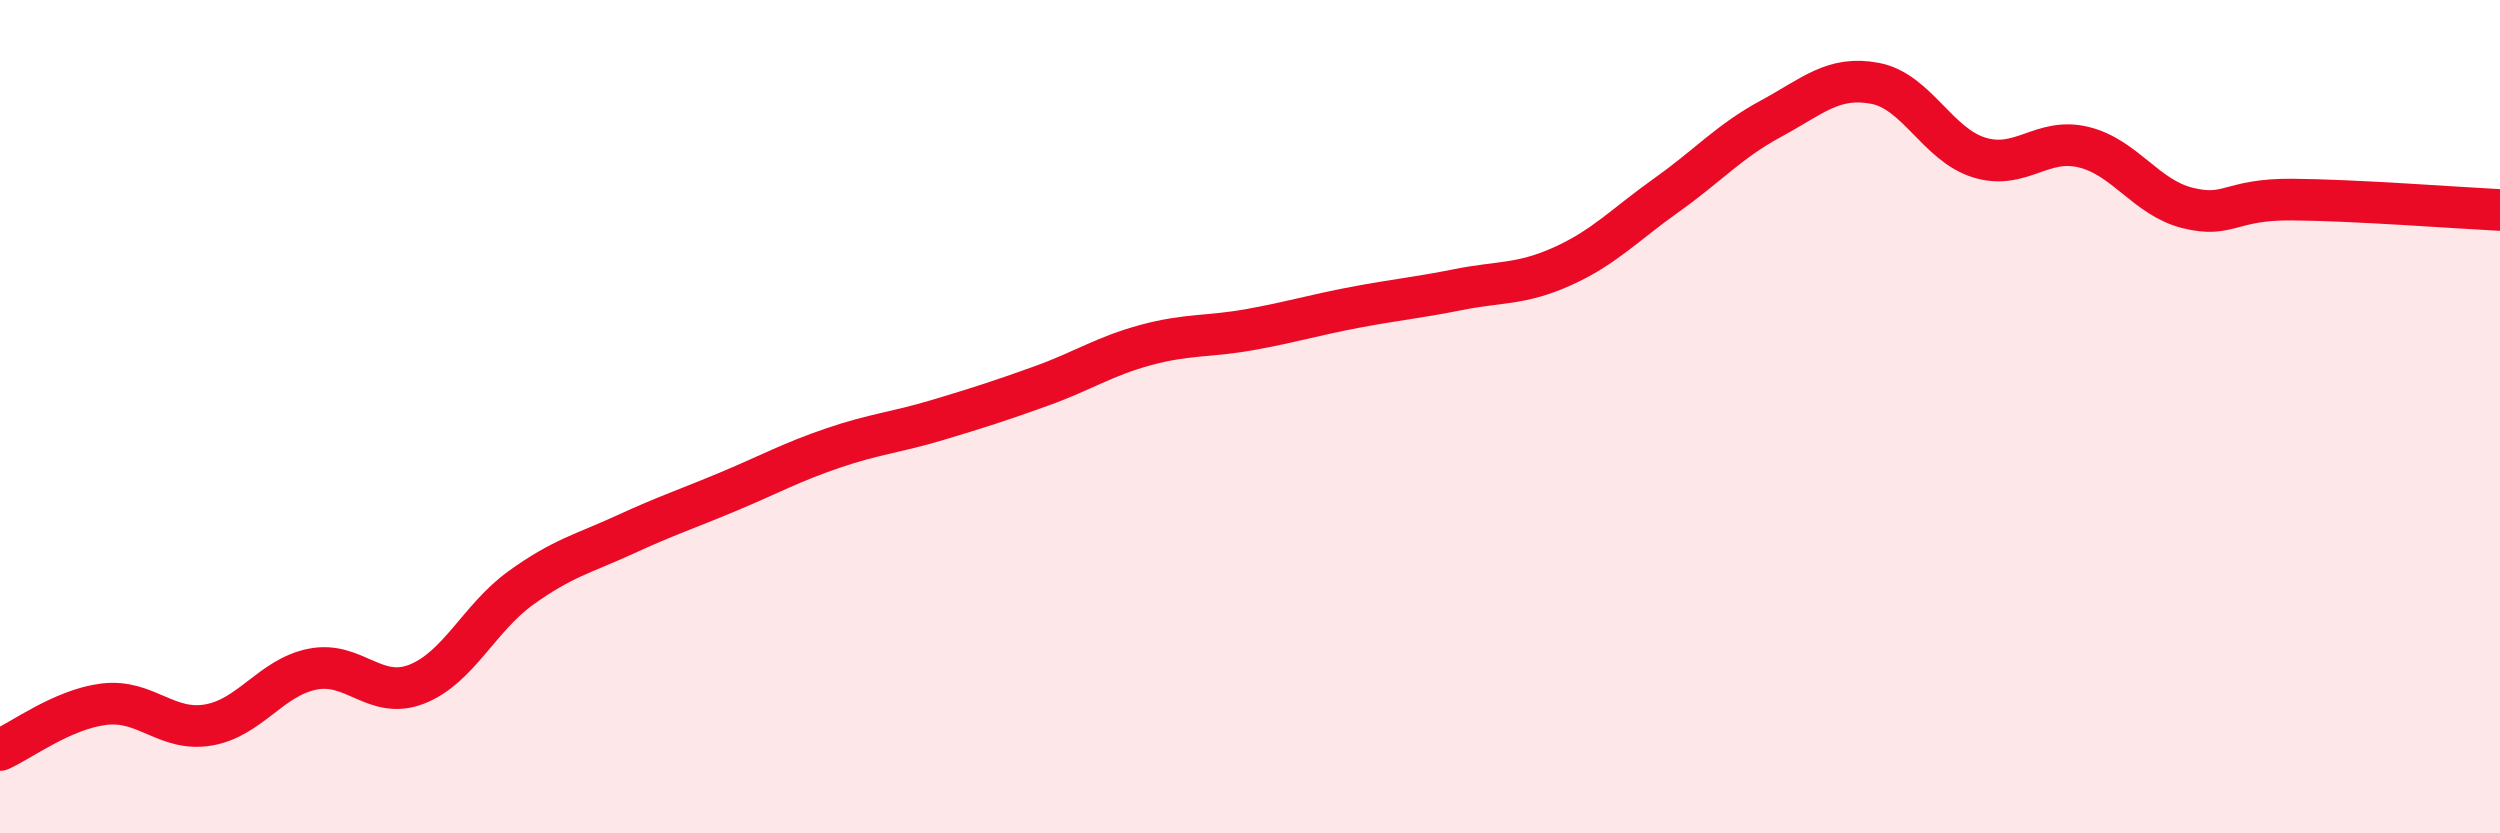 
    <svg width="60" height="20" viewBox="0 0 60 20" xmlns="http://www.w3.org/2000/svg">
      <path
        d="M 0,18 C 0.5,17.78 1.5,17.02 2.5,16.9 C 3.5,16.78 4,17.57 5,17.4 C 6,17.23 6.5,16.26 7.5,16.06 C 8.5,15.86 9,16.81 10,16.42 C 11,16.03 11.5,14.83 12.5,14.11 C 13.5,13.39 14,13.29 15,12.83 C 16,12.37 16.5,12.21 17.5,11.79 C 18.5,11.37 19,11.09 20,10.75 C 21,10.41 21.5,10.38 22.5,10.08 C 23.5,9.78 24,9.62 25,9.26 C 26,8.9 26.5,8.55 27.5,8.28 C 28.5,8.01 29,8.09 30,7.91 C 31,7.73 31.5,7.57 32.5,7.38 C 33.5,7.19 34,7.15 35,6.95 C 36,6.75 36.5,6.84 37.5,6.39 C 38.5,5.94 39,5.39 40,4.68 C 41,3.97 41.5,3.39 42.5,2.85 C 43.5,2.31 44,1.81 45,2 C 46,2.19 46.5,3.47 47.5,3.78 C 48.5,4.09 49,3.29 50,3.53 C 51,3.77 51.5,4.74 52.5,4.99 C 53.5,5.24 53.5,4.78 55,4.79 C 56.5,4.8 59,4.99 60,5.04L60 20L0 20Z"
        fill="#EB0A25"
        opacity="0.1"
        stroke-linecap="round"
        stroke-linejoin="round"
      />
      <path
        d="M 0,18 C 0.5,17.78 1.5,17.02 2.5,16.9 C 3.5,16.78 4,17.57 5,17.4 C 6,17.23 6.5,16.26 7.5,16.06 C 8.5,15.86 9,16.81 10,16.42 C 11,16.03 11.5,14.83 12.5,14.11 C 13.5,13.39 14,13.29 15,12.83 C 16,12.37 16.5,12.21 17.5,11.79 C 18.5,11.37 19,11.09 20,10.75 C 21,10.41 21.5,10.38 22.5,10.08 C 23.5,9.78 24,9.62 25,9.26 C 26,8.9 26.5,8.55 27.5,8.28 C 28.5,8.01 29,8.09 30,7.91 C 31,7.73 31.5,7.57 32.5,7.38 C 33.5,7.19 34,7.15 35,6.95 C 36,6.75 36.5,6.84 37.5,6.39 C 38.5,5.94 39,5.39 40,4.68 C 41,3.97 41.5,3.39 42.5,2.85 C 43.5,2.31 44,1.81 45,2 C 46,2.19 46.5,3.47 47.5,3.78 C 48.5,4.09 49,3.29 50,3.53 C 51,3.77 51.5,4.74 52.5,4.99 C 53.5,5.24 53.5,4.78 55,4.79 C 56.5,4.8 59,4.99 60,5.04"
        stroke="#EB0A25"
        stroke-width="1"
        fill="none"
        stroke-linecap="round"
        stroke-linejoin="round"
      />
    </svg>
  
